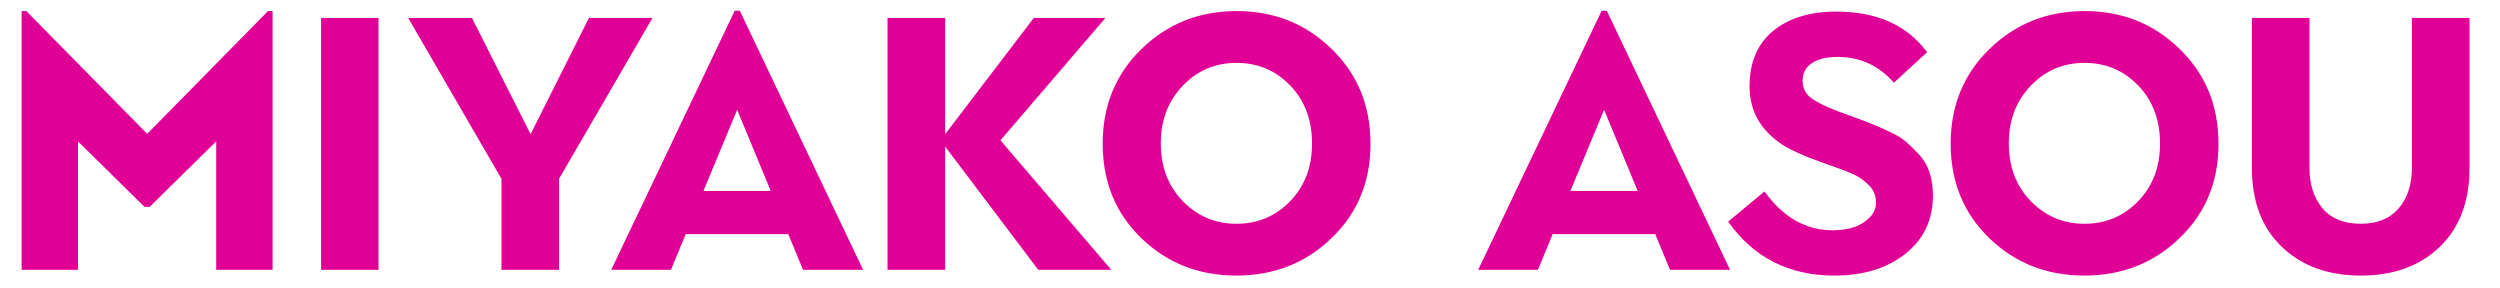 <svg width="139" height="16" viewBox="0 0 139 16" fill="none" xmlns="http://www.w3.org/2000/svg">
<path d="M1.201 15V0.615H1.465L8.184 7.441L14.902 0.615H15.156V15H12.021V7.861L8.32 11.504H8.037L4.336 7.861V15H1.201ZM17.852 15V0.996H21.045V15H17.852ZM27.881 15V9.941L22.695 0.996H26.24L29.502 7.461L32.744 0.996H36.279L31.084 9.941V15H27.881ZM39.111 10.615H42.852L40.986 6.104L39.111 10.615ZM33.984 15L40.85 0.596H41.133L47.988 15H44.648L43.828 13.018H38.125L37.305 15H33.984ZM49.346 15V0.996H52.549V7.461L57.48 0.996H61.465L55.625 7.803L61.787 15H57.725L52.549 8.145V15H49.346ZM65.762 11.182C66.576 12.021 67.572 12.441 68.75 12.441C69.928 12.441 70.921 12.025 71.728 11.191C72.542 10.358 72.949 9.287 72.949 7.979C72.949 6.67 72.546 5.596 71.738 4.756C70.931 3.916 69.935 3.496 68.75 3.496C67.572 3.496 66.576 3.919 65.762 4.766C64.948 5.612 64.541 6.683 64.541 7.979C64.541 9.274 64.948 10.342 65.762 11.182ZM74.033 13.242C72.594 14.629 70.83 15.322 68.74 15.322C66.657 15.322 64.896 14.629 63.457 13.242C62.025 11.855 61.309 10.104 61.309 7.988C61.309 5.872 62.031 4.115 63.477 2.715C64.922 1.315 66.683 0.615 68.76 0.615C70.843 0.615 72.604 1.318 74.043 2.725C75.482 4.124 76.201 5.882 76.201 7.998C76.201 10.107 75.478 11.855 74.033 13.242ZM87.314 10.615H91.055L89.189 6.104L87.314 10.615ZM82.188 15L89.053 0.596H89.336L96.191 15H92.852L92.031 13.018H86.328L85.508 15H82.188ZM101.992 15.322C99.473 15.322 97.503 14.323 96.084 12.324L98.106 10.645C99.147 12.083 100.407 12.803 101.885 12.803C102.633 12.803 103.223 12.65 103.652 12.344C104.089 12.038 104.307 11.686 104.307 11.289C104.307 10.885 104.17 10.55 103.896 10.283C103.623 10.016 103.34 9.818 103.047 9.688C102.754 9.551 102.139 9.32 101.201 8.994C100.27 8.662 99.567 8.343 99.092 8.037C97.894 7.249 97.288 6.182 97.275 4.834C97.269 3.486 97.702 2.451 98.574 1.729C99.447 1.006 100.625 0.645 102.109 0.645C104.349 0.645 106.029 1.396 107.148 2.9L105.303 4.6C104.463 3.643 103.418 3.164 102.168 3.164C101.556 3.164 101.077 3.281 100.732 3.516C100.394 3.743 100.225 4.072 100.225 4.502C100.225 4.925 100.413 5.264 100.791 5.518C101.175 5.771 101.742 6.032 102.49 6.299C103.239 6.566 103.73 6.748 103.965 6.846C104.206 6.937 104.541 7.083 104.971 7.285C105.407 7.48 105.742 7.679 105.977 7.881C106.211 8.083 106.462 8.33 106.729 8.623C107.223 9.163 107.471 9.915 107.471 10.879C107.471 12.227 106.96 13.304 105.938 14.111C104.922 14.919 103.607 15.322 101.992 15.322ZM112.91 11.182C113.724 12.021 114.72 12.441 115.898 12.441C117.077 12.441 118.07 12.025 118.877 11.191C119.691 10.358 120.098 9.287 120.098 7.979C120.098 6.67 119.694 5.596 118.887 4.756C118.079 3.916 117.083 3.496 115.898 3.496C114.72 3.496 113.724 3.919 112.91 4.766C112.096 5.612 111.689 6.683 111.689 7.979C111.689 9.274 112.096 10.342 112.91 11.182ZM121.182 13.242C119.743 14.629 117.979 15.322 115.889 15.322C113.805 15.322 112.044 14.629 110.605 13.242C109.173 11.855 108.457 10.104 108.457 7.988C108.457 5.872 109.18 4.115 110.625 2.715C112.07 1.315 113.831 0.615 115.908 0.615C117.992 0.615 119.753 1.318 121.191 2.725C122.63 4.124 123.35 5.882 123.35 7.998C123.35 10.107 122.627 11.855 121.182 13.242ZM135.645 13.73C134.538 14.792 133.076 15.322 131.26 15.322C129.45 15.322 127.988 14.792 126.875 13.73C125.762 12.669 125.205 11.204 125.205 9.336V0.996H128.408V9.336C128.408 10.254 128.649 11.003 129.131 11.582C129.619 12.155 130.326 12.441 131.25 12.441C132.174 12.441 132.881 12.155 133.369 11.582C133.857 11.009 134.102 10.26 134.102 9.336V0.996H137.305V9.336C137.305 11.204 136.751 12.669 135.645 13.73Z" fill="#E10096"/>
</svg>

